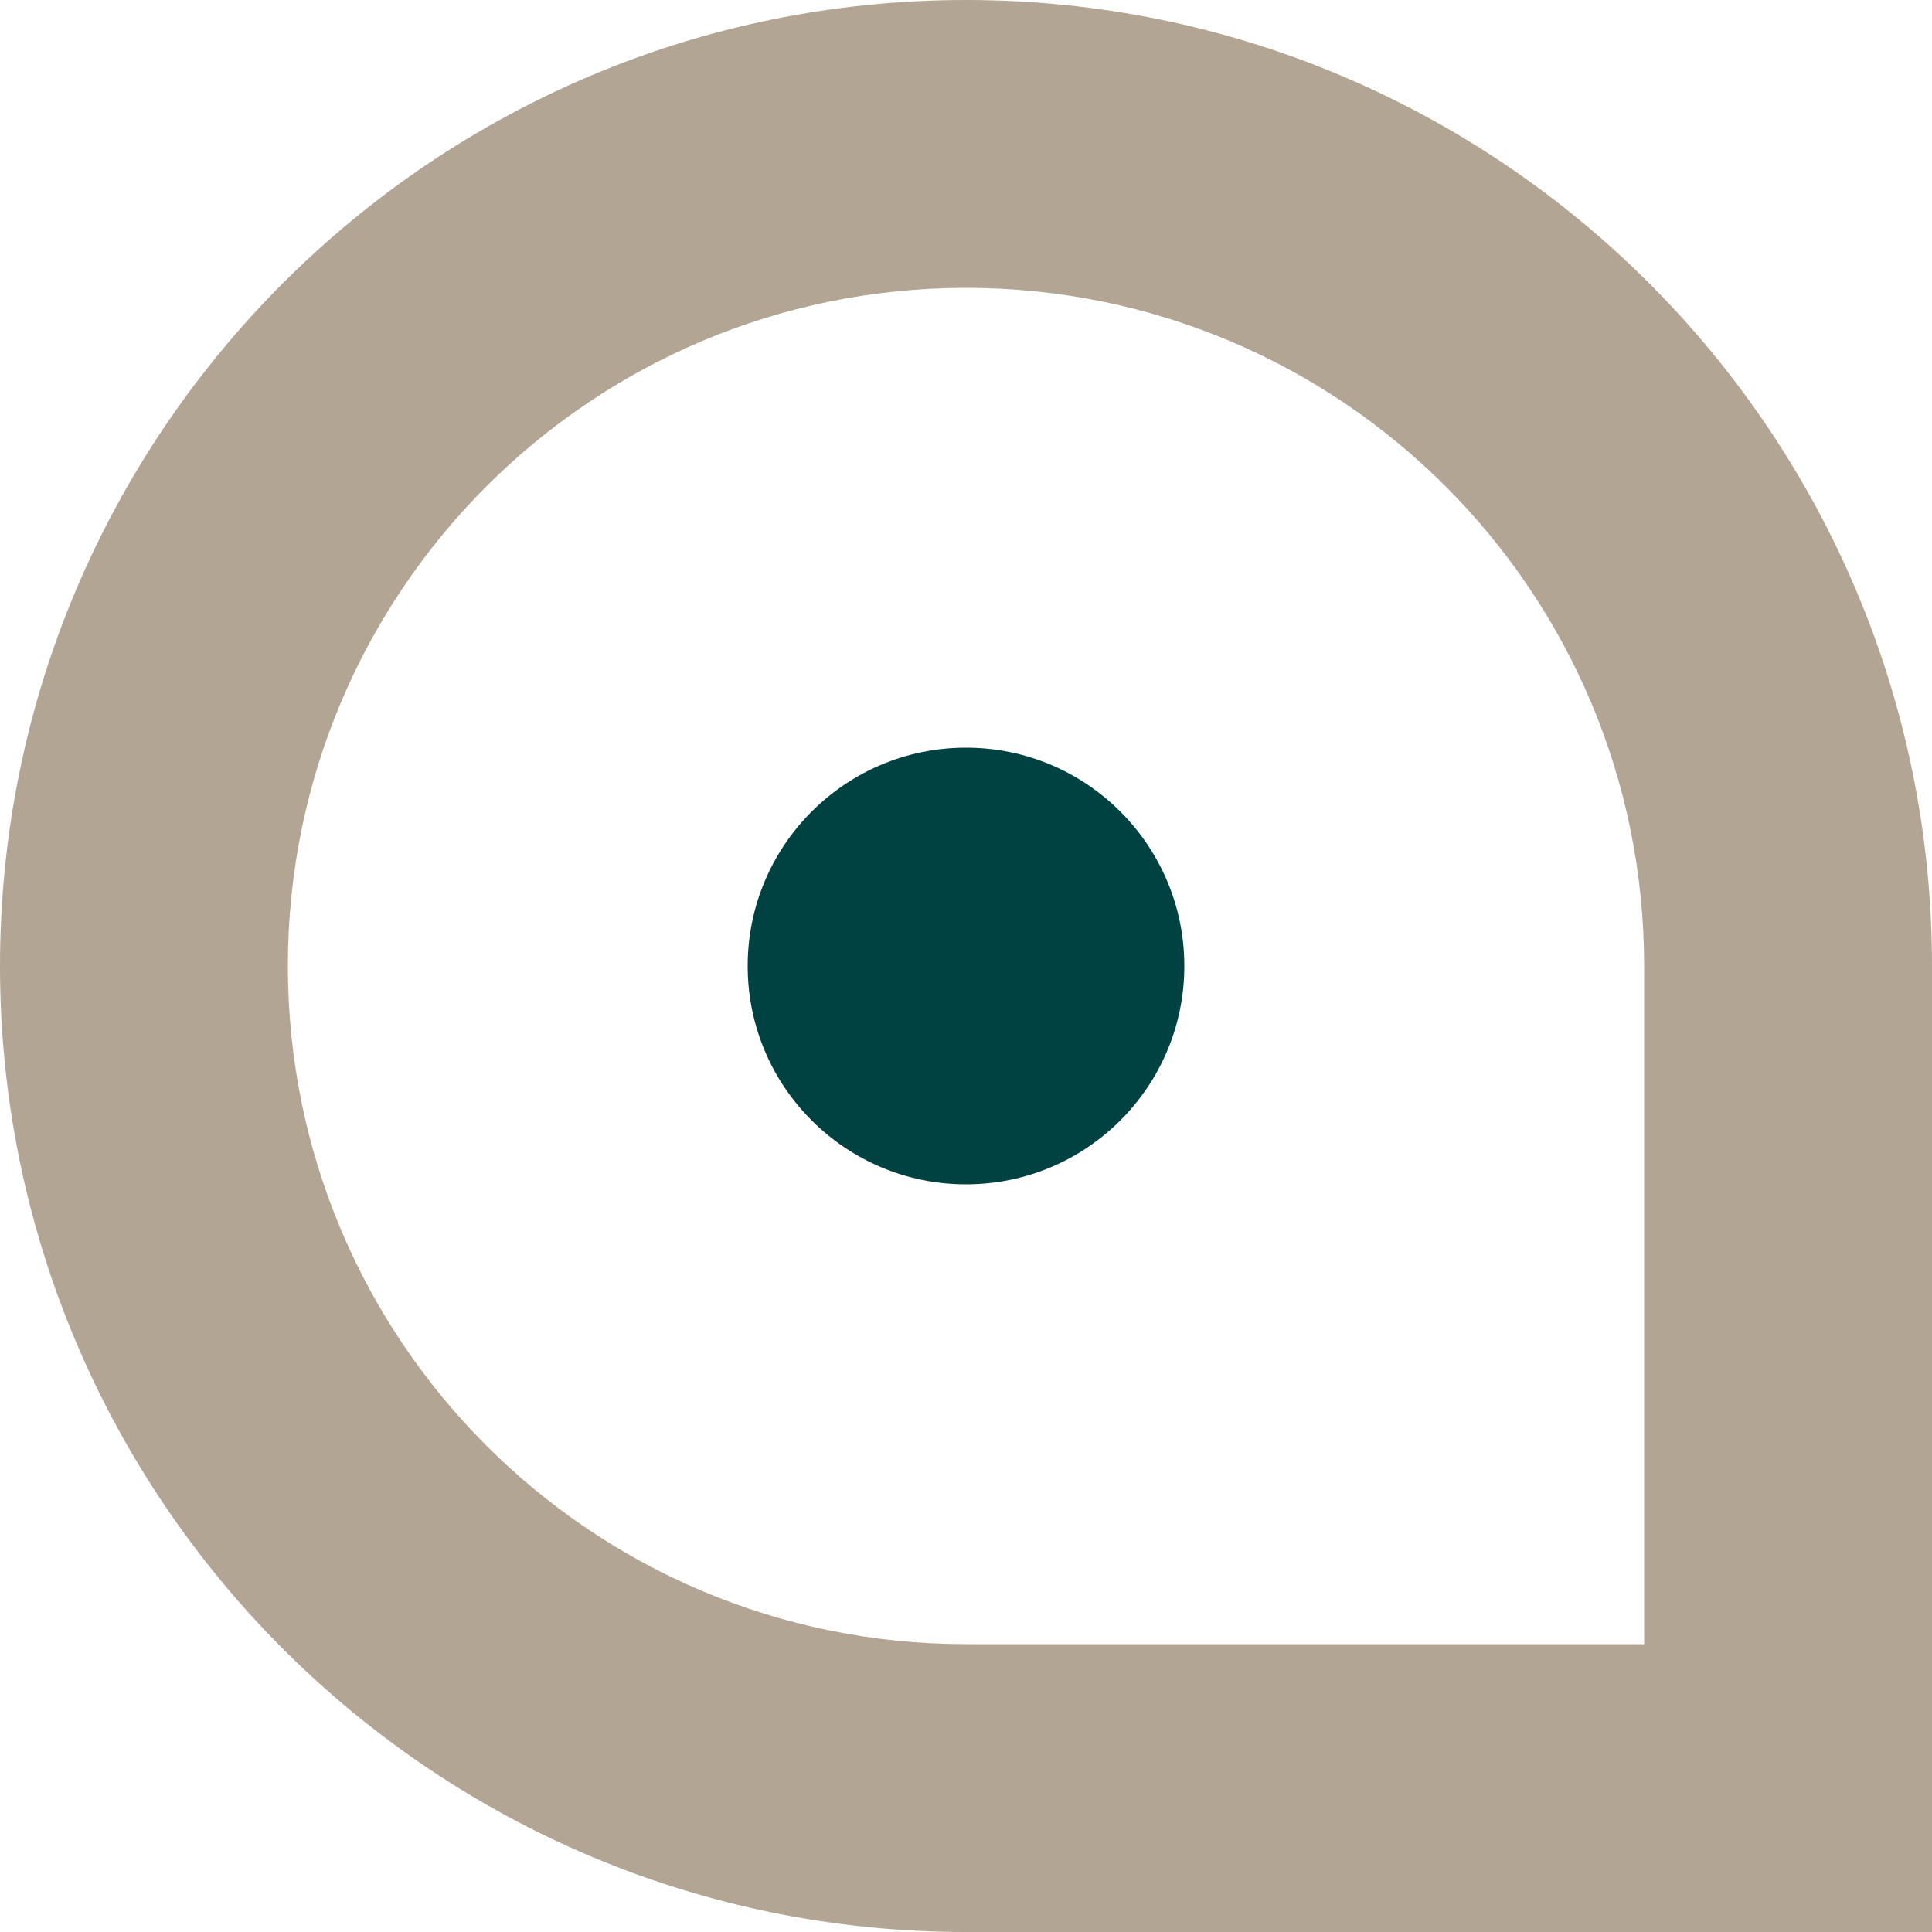 <?xml version="1.0" encoding="UTF-8"?> <svg xmlns="http://www.w3.org/2000/svg" id="Calque_1" version="1.1" viewBox="0 0 100 100"><defs><style> .st0 { fill: #b2a593; } .st1 { fill: #004141; } </style></defs><path class="st0" d="M50,14.9c19.4,0,35.1,15.7,35.1,35.1v35.1h-35.1c-19.4,0-35.1-15.7-35.1-35.1S30.6,14.9,50,14.9M50,0h0C22.4,0,0,22.4,0,50H0C0,77.6,22.4,100,50,100h50v-50C100,22.4,77.6,0,50,0h0Z"></path><circle class="st1" cx="50" cy="50" r="11.3"></circle></svg> 